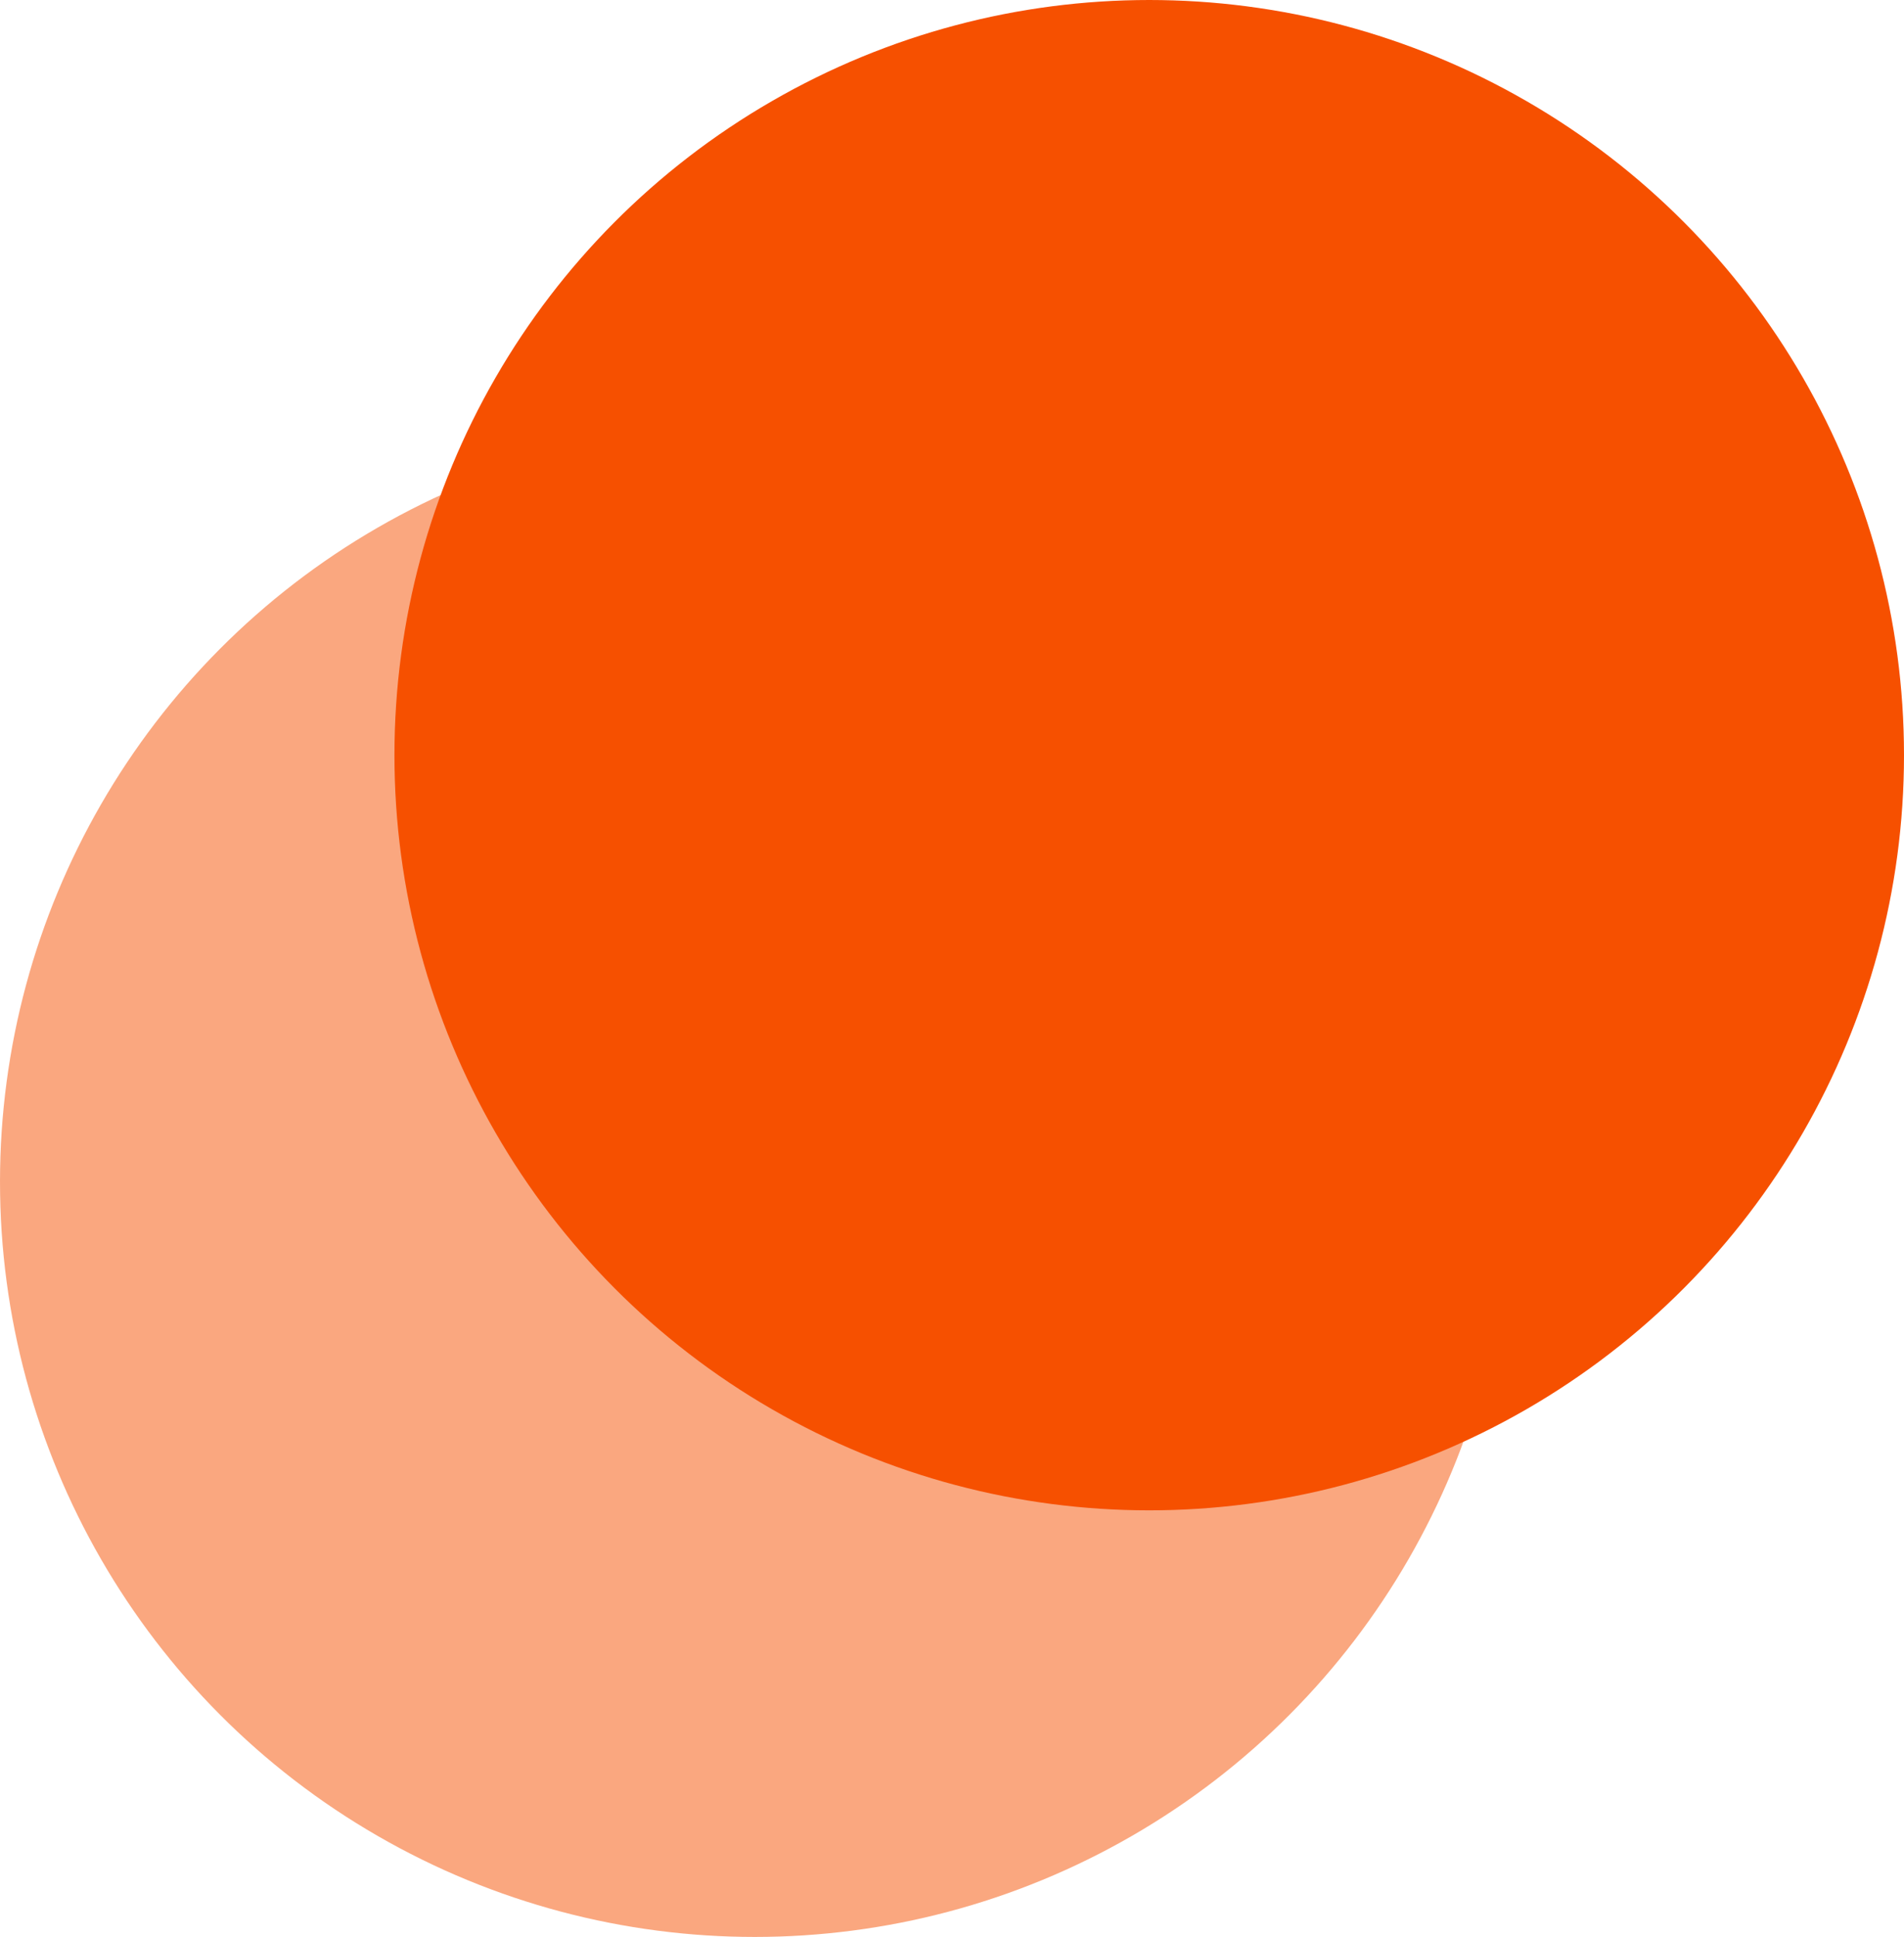 <?xml version="1.0" encoding="UTF-8"?> <svg xmlns="http://www.w3.org/2000/svg" id="Layer_2" viewBox="0 0 322.59 328"><defs><style>.cls-1,.cls-2{fill:#f65000;}.cls-2{opacity:.5;}</style></defs><g id="Layer_1-2"><g><circle class="cls-2" cx="127.88" cy="200.12" r="127.88"></circle><circle class="cls-1" cx="194.71" cy="127.88" r="127.88"></circle></g></g></svg> 